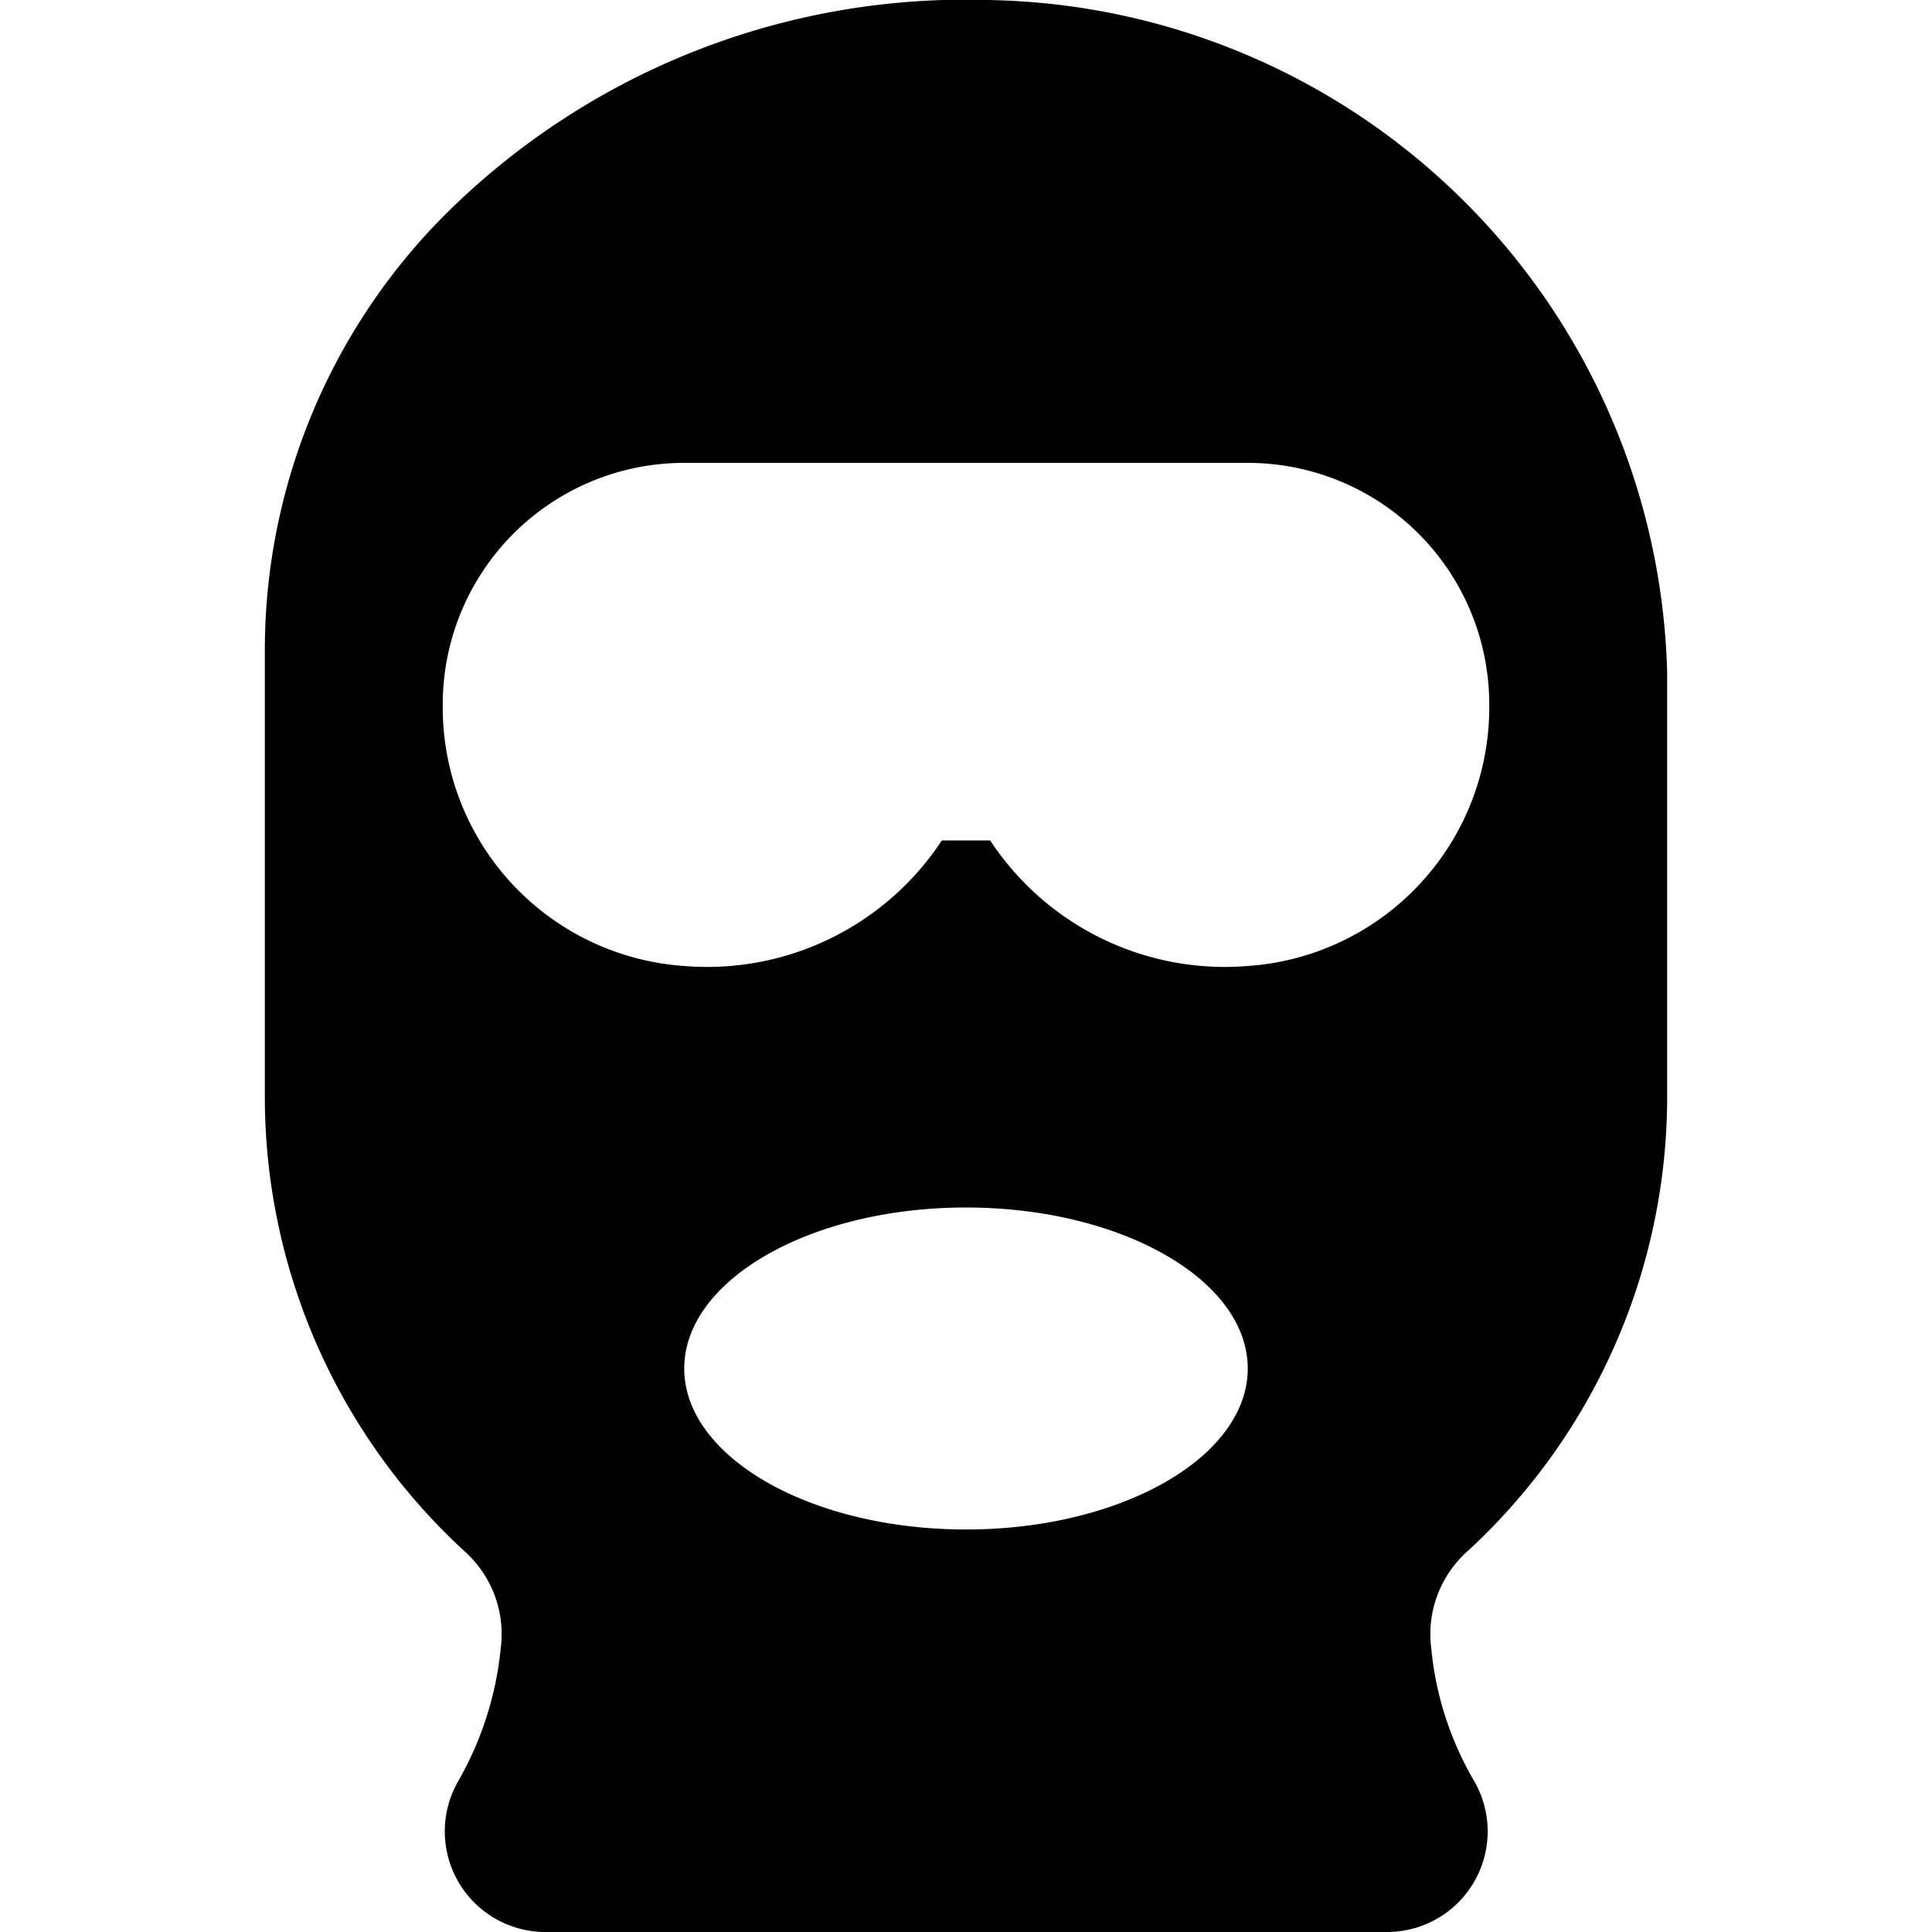<svg xmlns="http://www.w3.org/2000/svg" viewBox="0 0 24 24"><path d="M20.71 13.66V8.35A8.58 8.58 0 0 0 12.27 0a9.16 9.16 0 0 0 -6.58 2.51 7.66 7.66 0 0 0 -2.4 5.54v5.61a7.67 7.67 0 0 0 2.48 5.61 1.38 1.38 0 0 1 0.45 1.21 4.14 4.14 0 0 1 -0.53 1.65A1.25 1.25 0 0 0 6.77 24h10.45a1.25 1.25 0 0 0 1.09 -1.88 4 4 0 0 1 -0.53 -1.64 1.38 1.38 0 0 1 0.45 -1.21 7.67 7.67 0 0 0 2.48 -5.61ZM15.5 12a3.49 3.49 0 0 1 -3.2 -1.56h-0.6A3.49 3.49 0 0 1 8.5 12a3.22 3.22 0 0 1 -3 -3.25 3 3 0 0 1 3 -3h7a3 3 0 0 1 3 3 3.22 3.22 0 0 1 -3 3.25Zm0 5c0 1.1 -1.57 2 -3.5 2s-3.5 -0.9 -3.5 -2 1.57 -2 3.5 -2 3.5 0.9 3.5 2Z" fill="#000000" stroke-width="1"></path></svg>